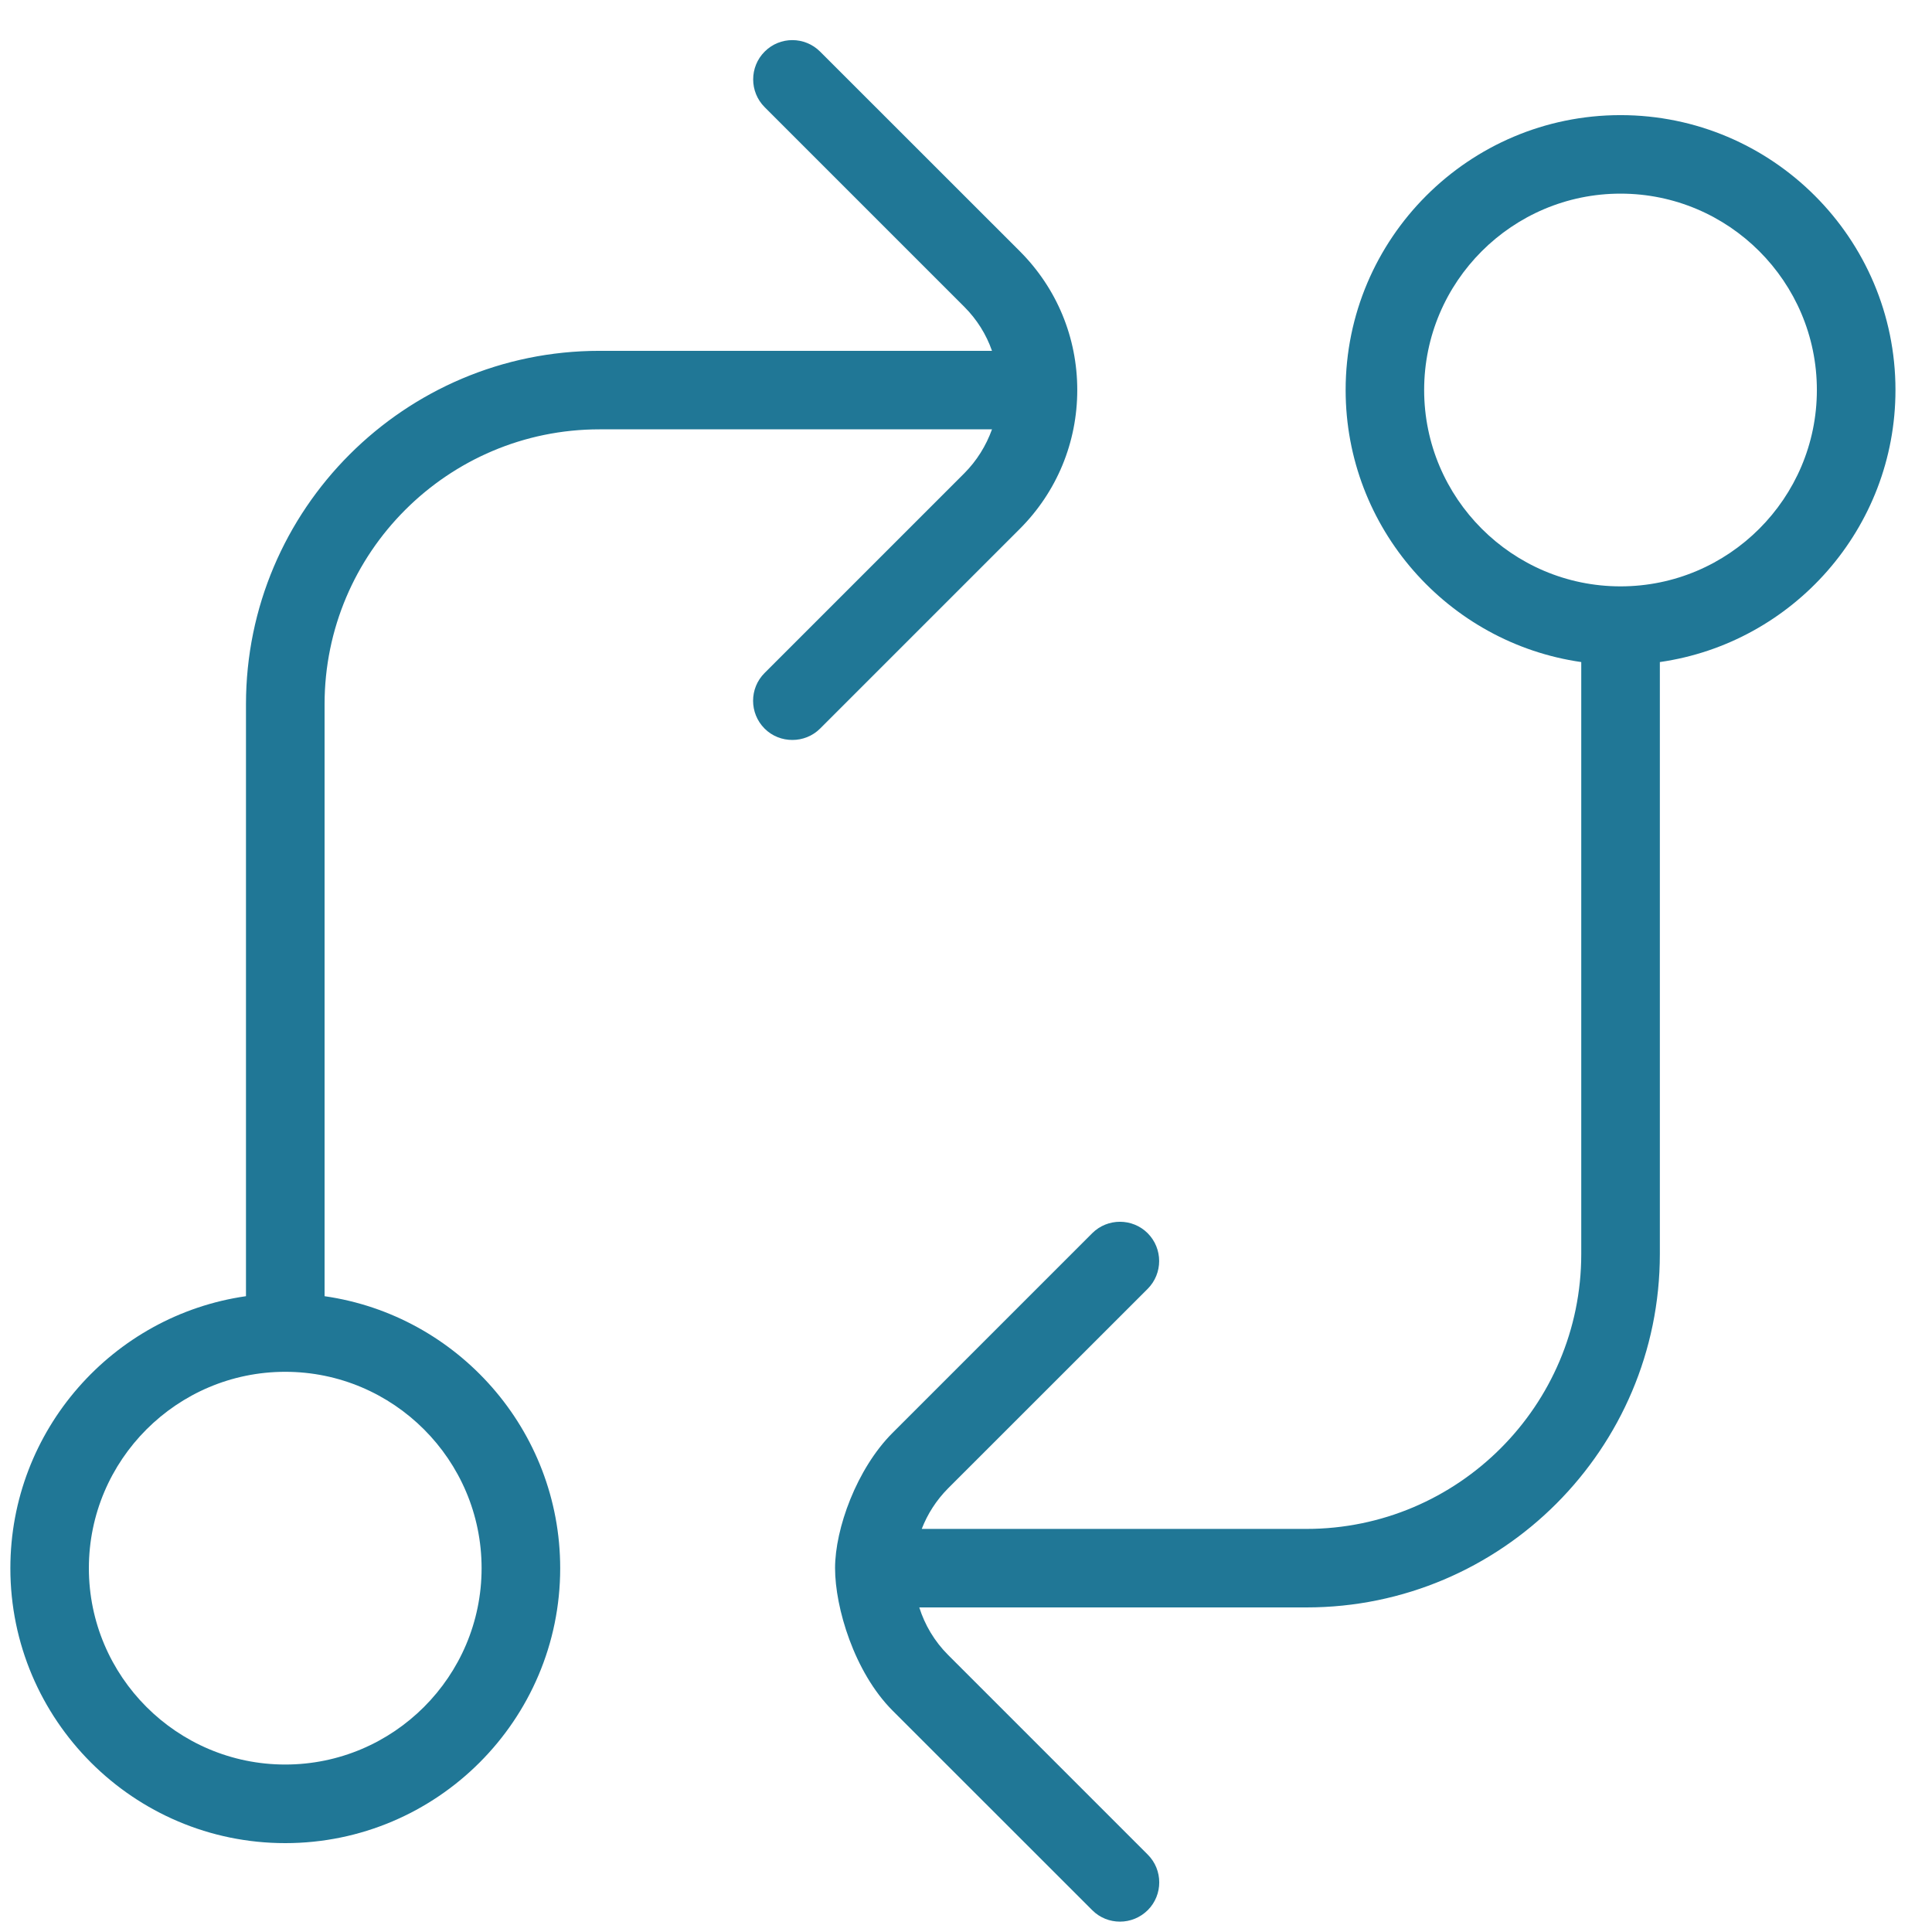 <svg width="22" height="22" viewBox="0 0 22 22" fill="none" xmlns="http://www.w3.org/2000/svg">
<g clip-path="url(#clip0_662_165)">
<path d="M21.584 4.441C21.584 2.715 20.18 1.311 18.453 1.311C16.727 1.311 15.323 2.715 15.323 4.441C15.323 6.015 16.491 7.322 18.006 7.539V14.28C18.006 16.006 16.602 17.41 14.876 17.41H10.496C10.561 17.242 10.661 17.084 10.796 16.948L13.069 14.676C13.243 14.501 13.243 14.218 13.069 14.043C12.895 13.869 12.611 13.869 12.437 14.043L10.164 16.316C9.753 16.727 9.509 17.41 9.509 17.857C9.509 18.304 9.726 19.04 10.164 19.479L12.437 21.751C12.524 21.839 12.639 21.882 12.753 21.882C12.868 21.882 12.982 21.838 13.07 21.751C13.244 21.577 13.244 21.293 13.07 21.119L10.797 18.846C10.64 18.689 10.531 18.503 10.468 18.304H14.877C17.096 18.304 18.901 16.498 18.901 14.28V7.539C20.417 7.322 21.584 6.015 21.584 4.441ZM18.453 6.677C17.221 6.677 16.217 5.673 16.217 4.441C16.217 3.208 17.221 2.205 18.453 2.205C19.686 2.205 20.689 3.208 20.689 4.441C20.689 5.673 19.686 6.677 18.453 6.677ZM12.267 4.441C12.267 3.843 12.034 3.282 11.612 2.86L9.339 0.588C9.164 0.413 8.881 0.413 8.707 0.588C8.533 0.762 8.533 1.046 8.707 1.22L10.98 3.493C11.124 3.637 11.231 3.808 11.296 3.995H6.826C4.607 3.995 2.801 5.8 2.801 8.019V14.76C1.286 14.977 0.118 16.284 0.118 17.858C0.118 19.584 1.522 20.988 3.248 20.988C4.975 20.988 6.379 19.584 6.379 17.858C6.379 16.284 5.211 14.977 3.696 14.76V8.019C3.696 6.293 5.1 4.889 6.826 4.889H11.296C11.229 5.075 11.123 5.247 10.979 5.391L8.706 7.664C8.532 7.838 8.532 8.121 8.706 8.296C8.794 8.384 8.908 8.426 9.023 8.426C9.137 8.426 9.252 8.383 9.339 8.296L11.612 6.023C12.034 5.601 12.267 5.038 12.267 4.441ZM5.484 17.857C5.484 19.09 4.481 20.093 3.248 20.093C2.016 20.093 1.012 19.09 1.012 17.857C1.012 16.625 2.016 15.621 3.248 15.621C4.481 15.621 5.484 16.625 5.484 17.857Z" fill="#207796"/>
</g>
<defs>
<clipPath id="clip0_662_165">
<rect width="21.466" height="21.466" fill="white" transform="translate(0.118 0.416)"/>
</clipPath>
</defs>
</svg>
